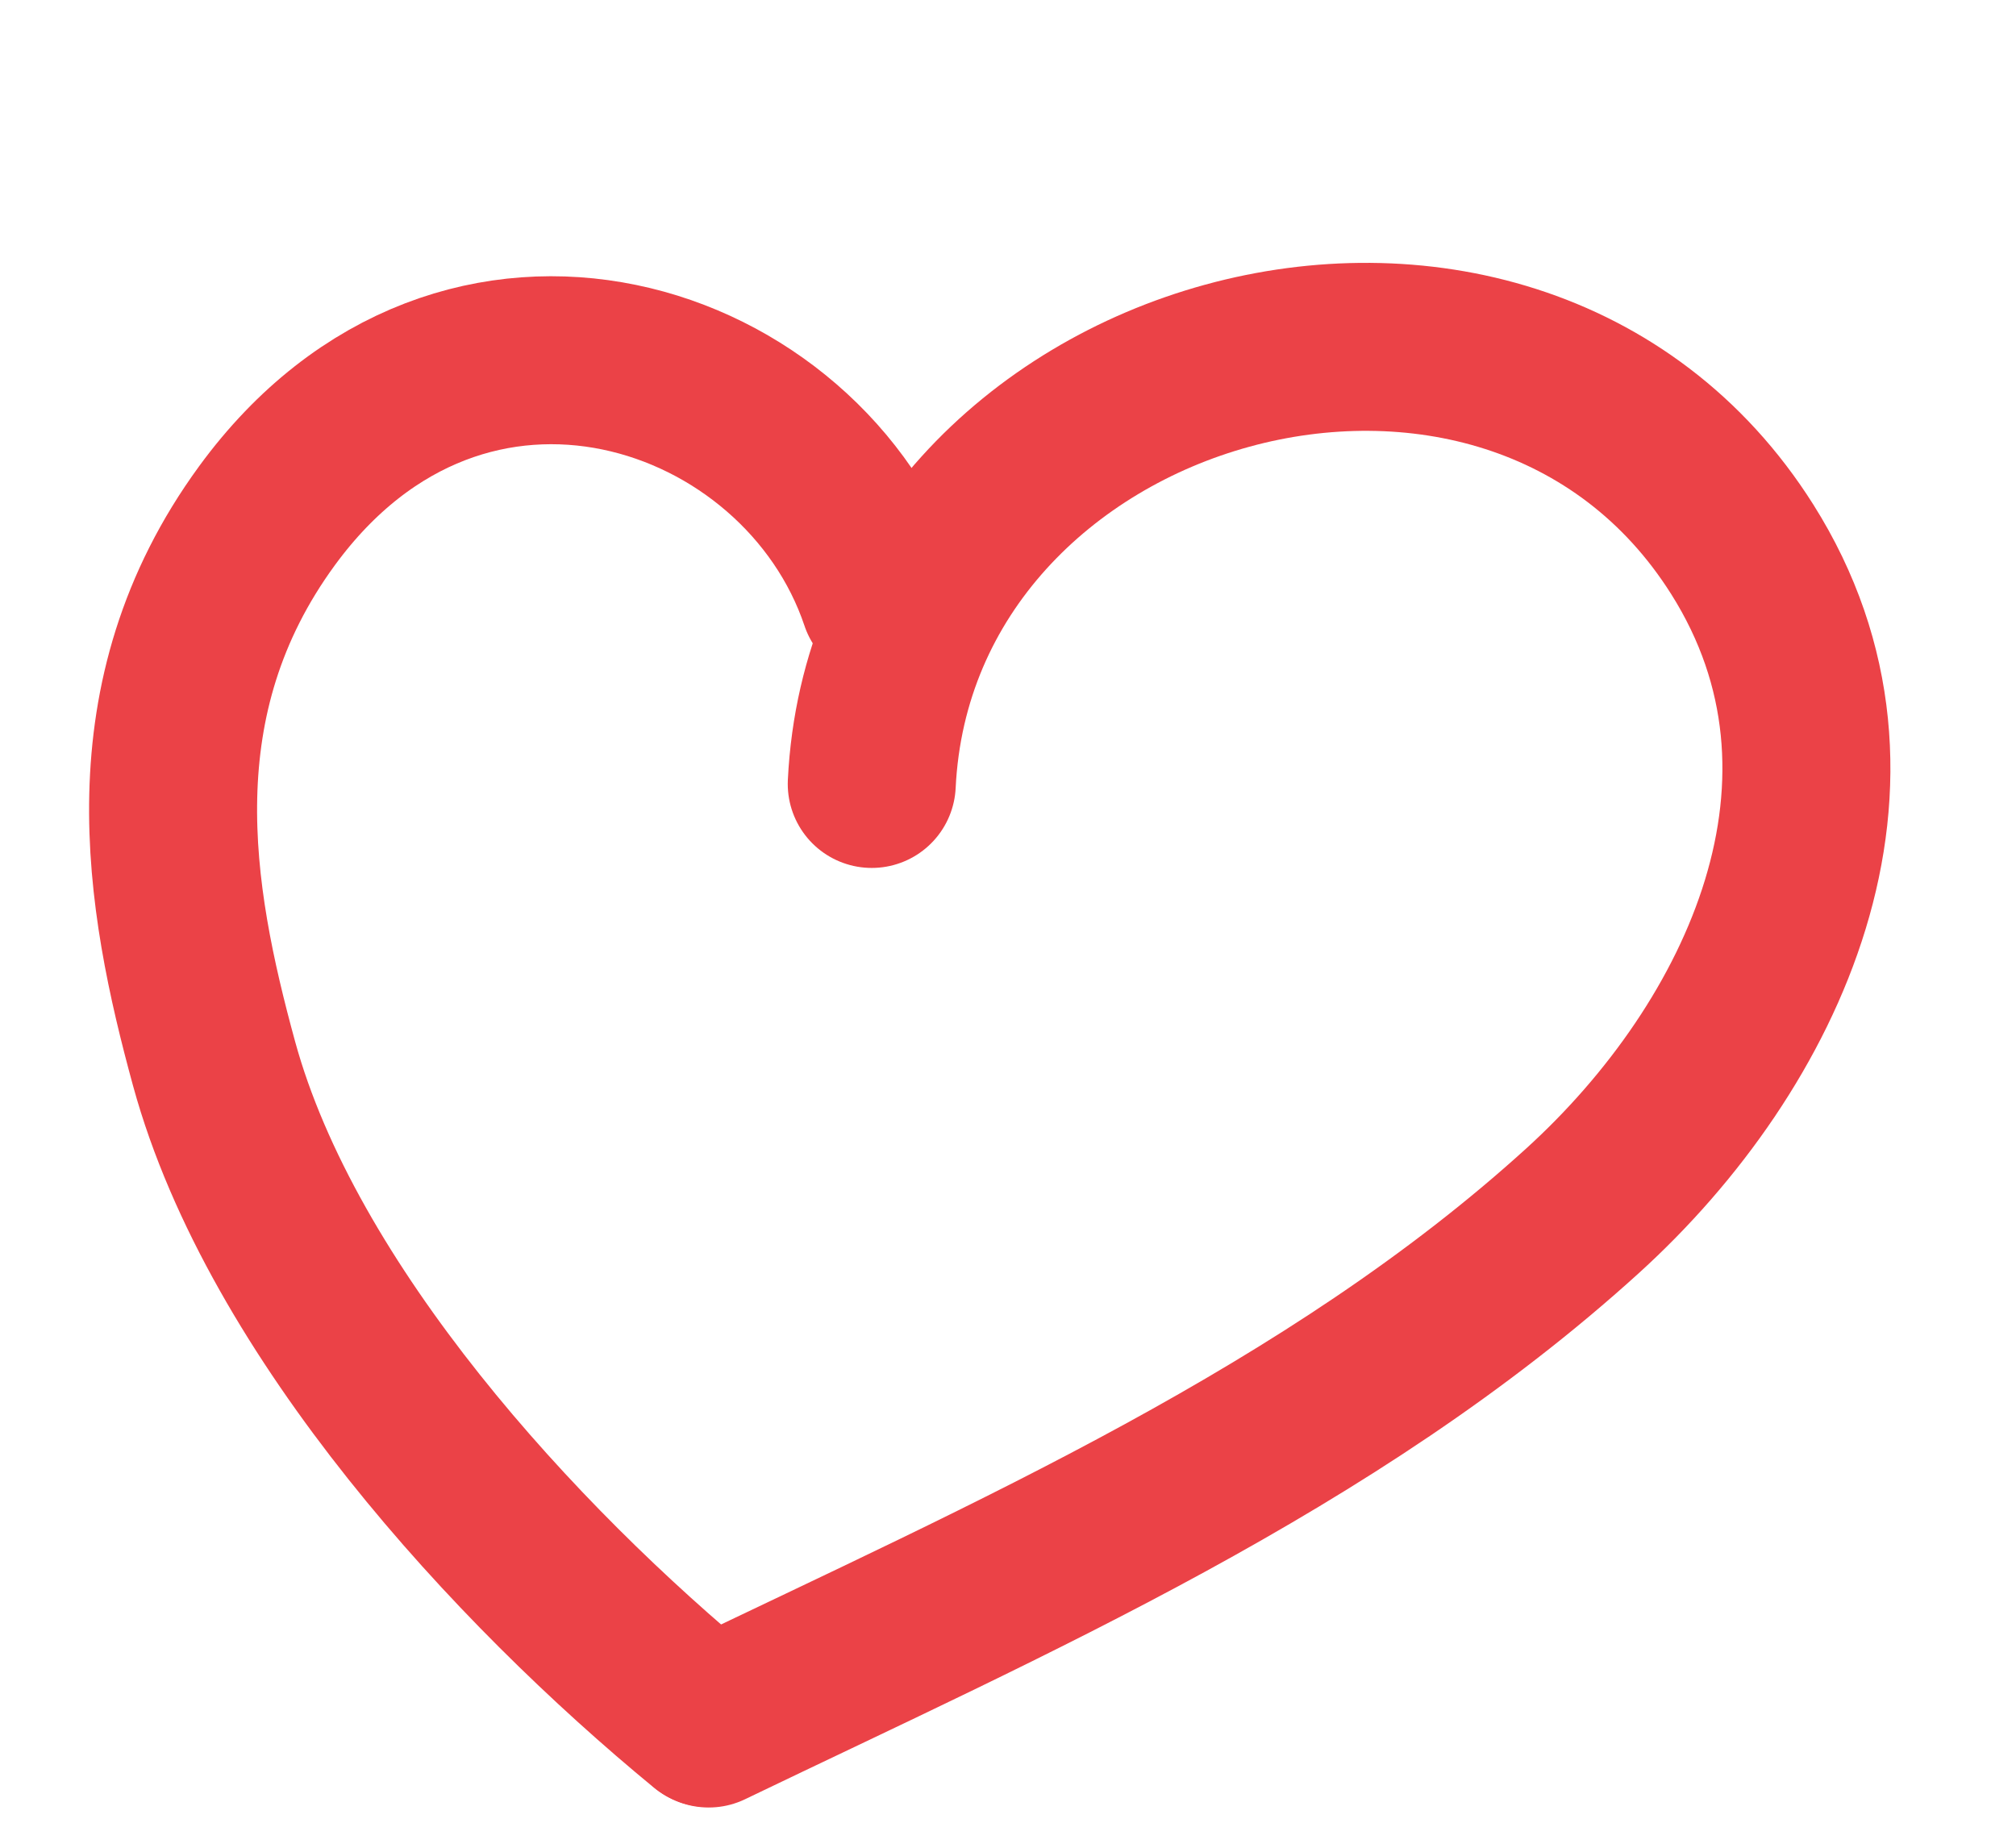 <?xml version="1.0" encoding="UTF-8"?> <svg xmlns="http://www.w3.org/2000/svg" width="24" height="22" viewBox="0 0 24 22" fill="none"> <path d="M10.378 9.334C10.629 4.189 17.96 2.13 20.742 6.542C22.472 9.285 21.011 12.444 18.84 14.416C15.86 17.123 12.024 18.795 8.437 20.521" stroke="#EB4247" stroke-width="2" stroke-linecap="round"></path> <path d="M10.525 7.132C9.573 4.298 5.519 2.937 3.178 6.141C1.586 8.321 2.005 10.678 2.549 12.666C3.357 15.613 6.129 18.629 8.422 20.514" stroke="#EB4247" stroke-width="2" stroke-linecap="round"></path> </svg> 